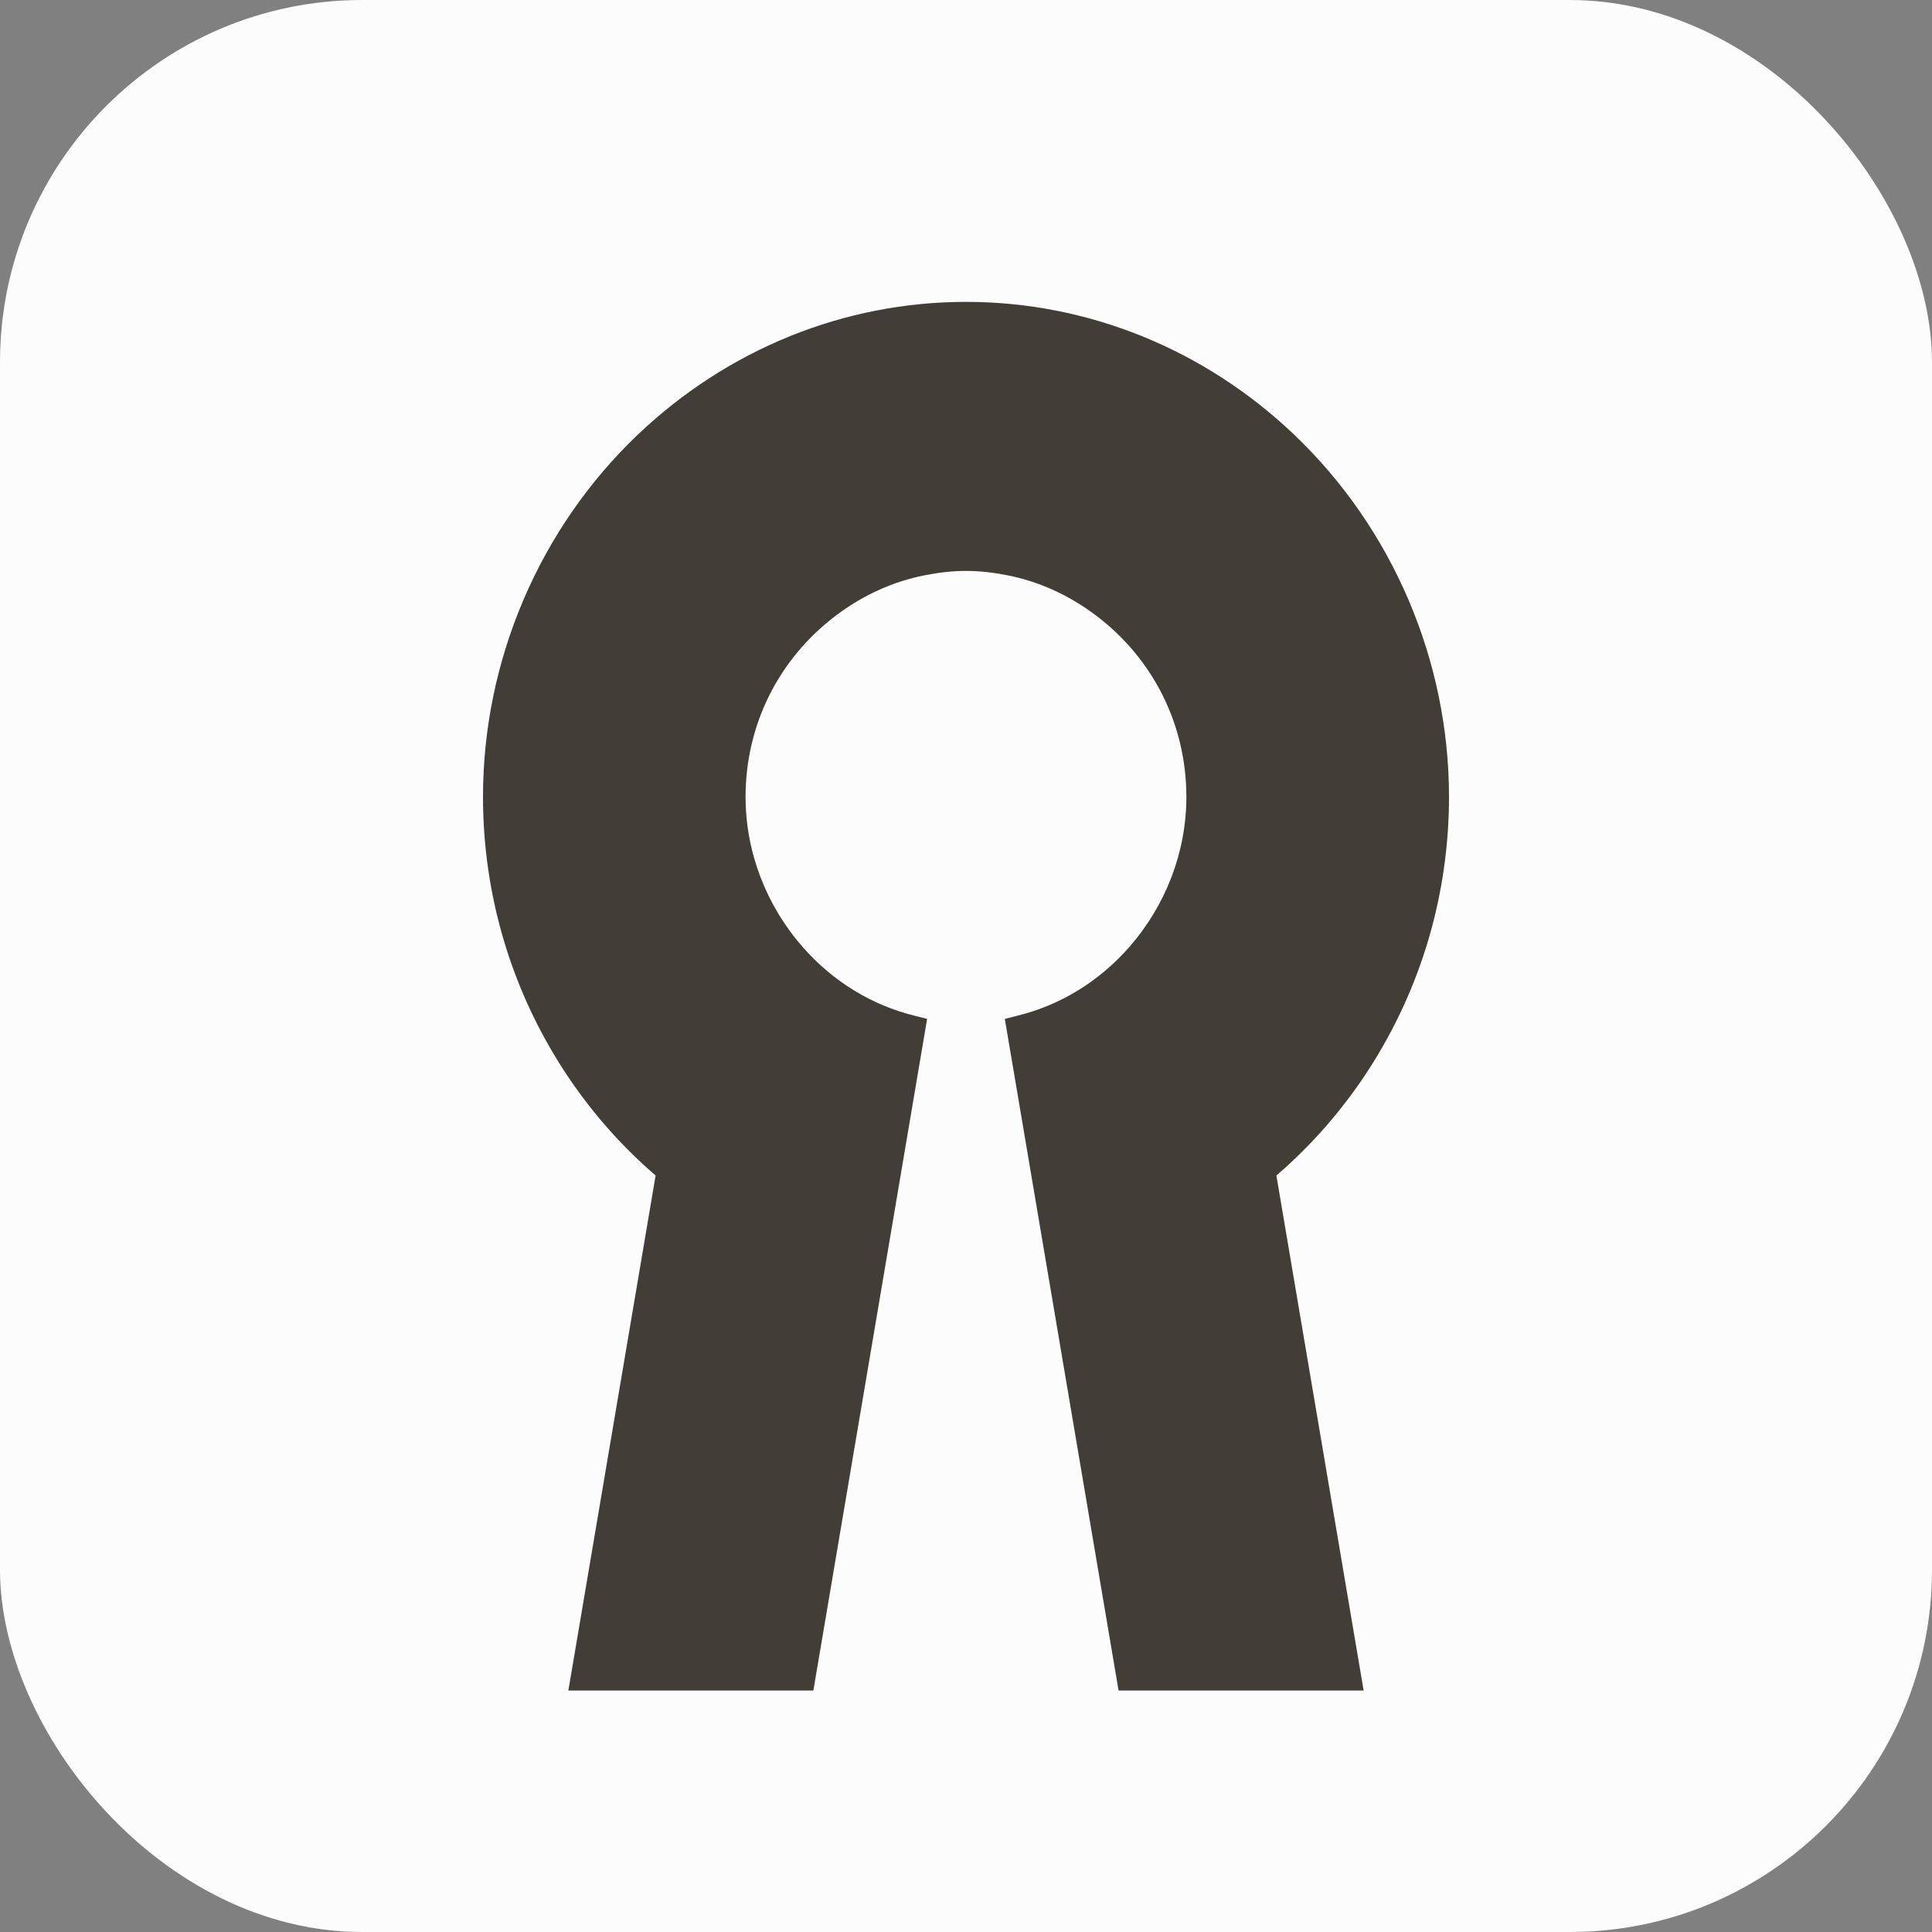 <svg width="32" height="32" viewBox="0 0 32 32" fill="none" xmlns="http://www.w3.org/2000/svg">
<rect x="0" y="0" width="32" height="32" fill="#808080" stroke="none"/>
<rect width="32" height="32" rx="6" fill="#FCFCFC"/>
<path d="M22.671 17.713C23.541 16.367 24 14.806 24 13.198C24 10.938 23.064 8.751 21.434 7.198C19.945 5.781 18.015 5 16 5C13.985 5 12.056 5.781 10.565 7.198C8.935 8.75 8 10.937 8 13.198C8 14.806 8.459 16.367 9.329 17.713C9.755 18.372 10.27 18.963 10.859 19.47L9.414 28H13.472L15.356 16.876L15.15 16.824C14.438 16.649 13.798 16.257 13.299 15.69C12.687 14.993 12.349 14.108 12.349 13.198C12.349 12.008 12.895 10.913 13.846 10.195C14.294 9.857 14.787 9.633 15.312 9.529C15.803 9.432 16.198 9.432 16.688 9.529C17.212 9.633 17.705 9.856 18.154 10.195C19.105 10.914 19.65 12.008 19.65 13.198C19.65 14.108 19.312 14.993 18.701 15.69C18.202 16.257 17.562 16.649 16.849 16.824L16.643 16.876L18.527 28H22.586L21.141 19.47C21.73 18.963 22.245 18.372 22.671 17.713Z" fill="#403E36"/>
</svg>
